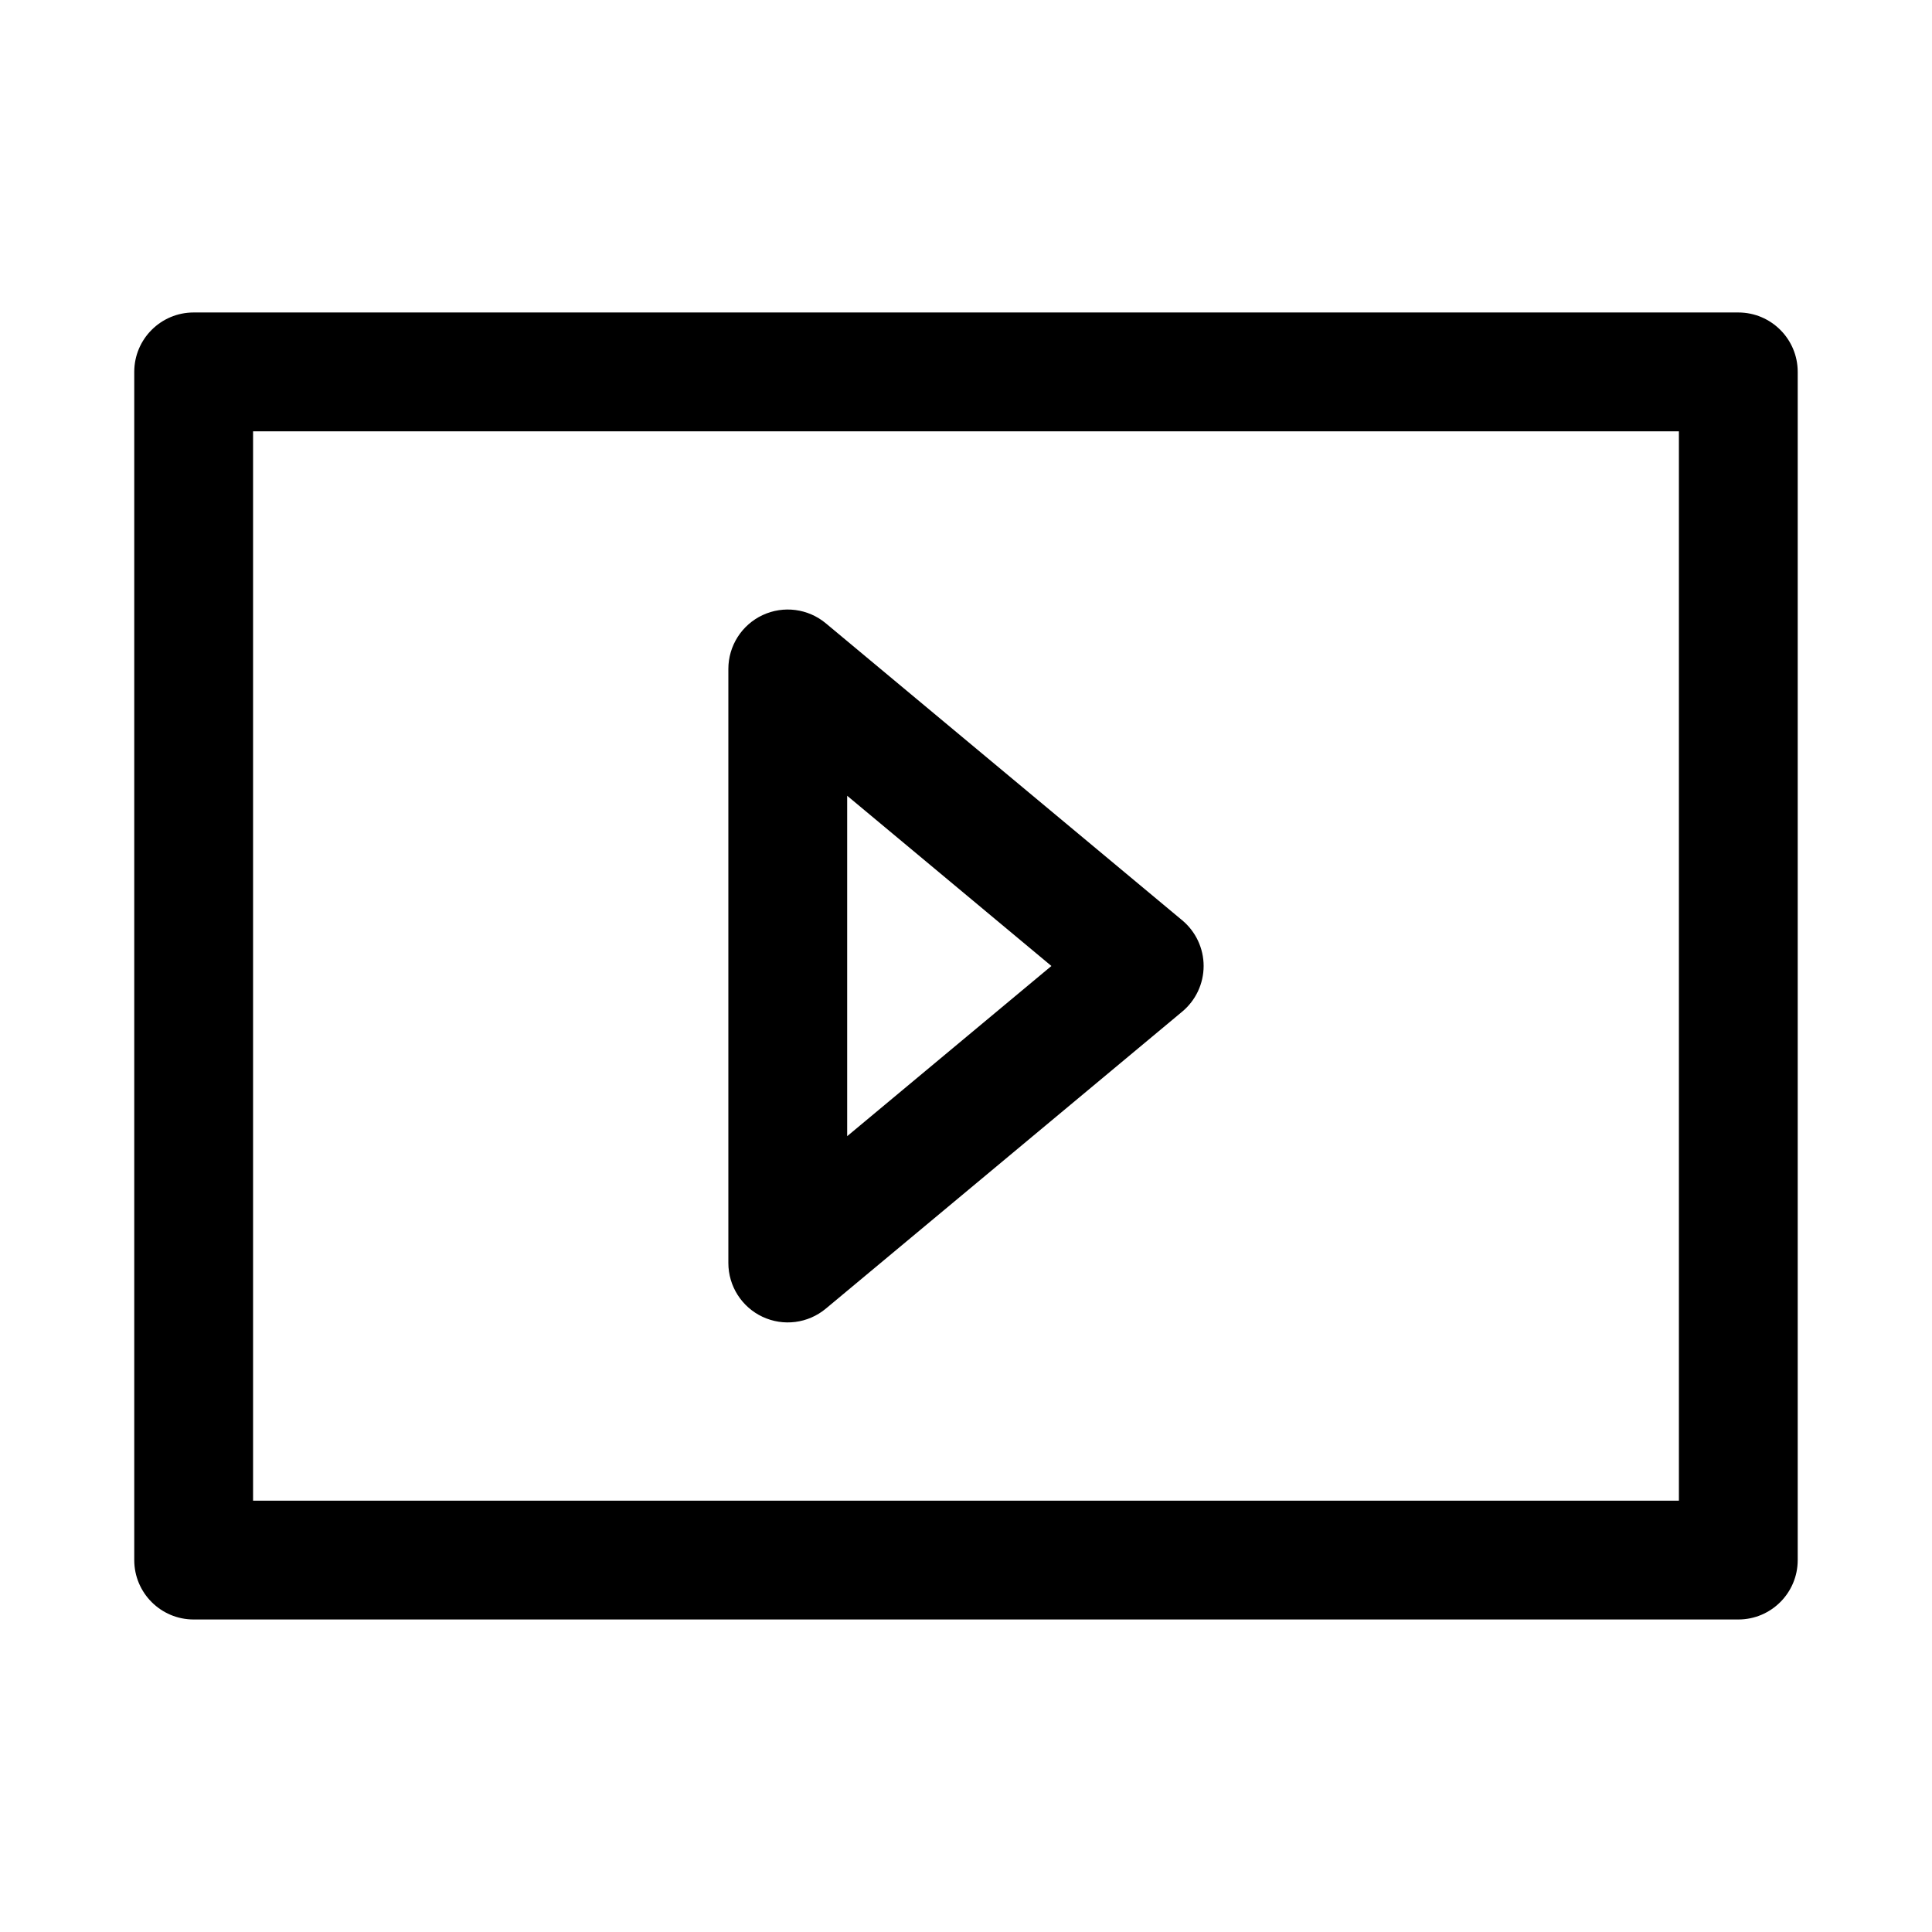 <?xml version="1.0" encoding="UTF-8"?>
<!-- The Best Svg Icon site in the world: iconSvg.co, Visit us! https://iconsvg.co -->
<svg fill="#000000" width="800px" height="800px" version="1.1" viewBox="144 144 512 512" xmlns="http://www.w3.org/2000/svg">
 <path d="m195.32 226.81c-8.695 0-15.742 7.051-15.742 15.746v314.88c0 8.695 7.047 15.746 15.742 15.746h409.35c8.695 0 15.742-7.051 15.742-15.746v-314.88c0-8.695-7.047-15.746-15.742-15.746zm15.746 314.88v-283.39h377.86v283.39zm151.78-232.51c-4.695-3.91-11.227-4.754-16.762-2.164-5.527 2.594-9.062 8.148-9.062 14.258v157.44c0 6.109 3.535 11.668 9.062 14.258 5.535 2.59 12.066 1.746 16.762-2.164l94.461-78.719c3.59-2.992 5.668-7.422 5.668-12.094 0-4.676-2.078-9.105-5.668-12.098zm59.789 90.816-54.125 45.105v-90.215z" fill-rule="evenodd"/>
</svg>